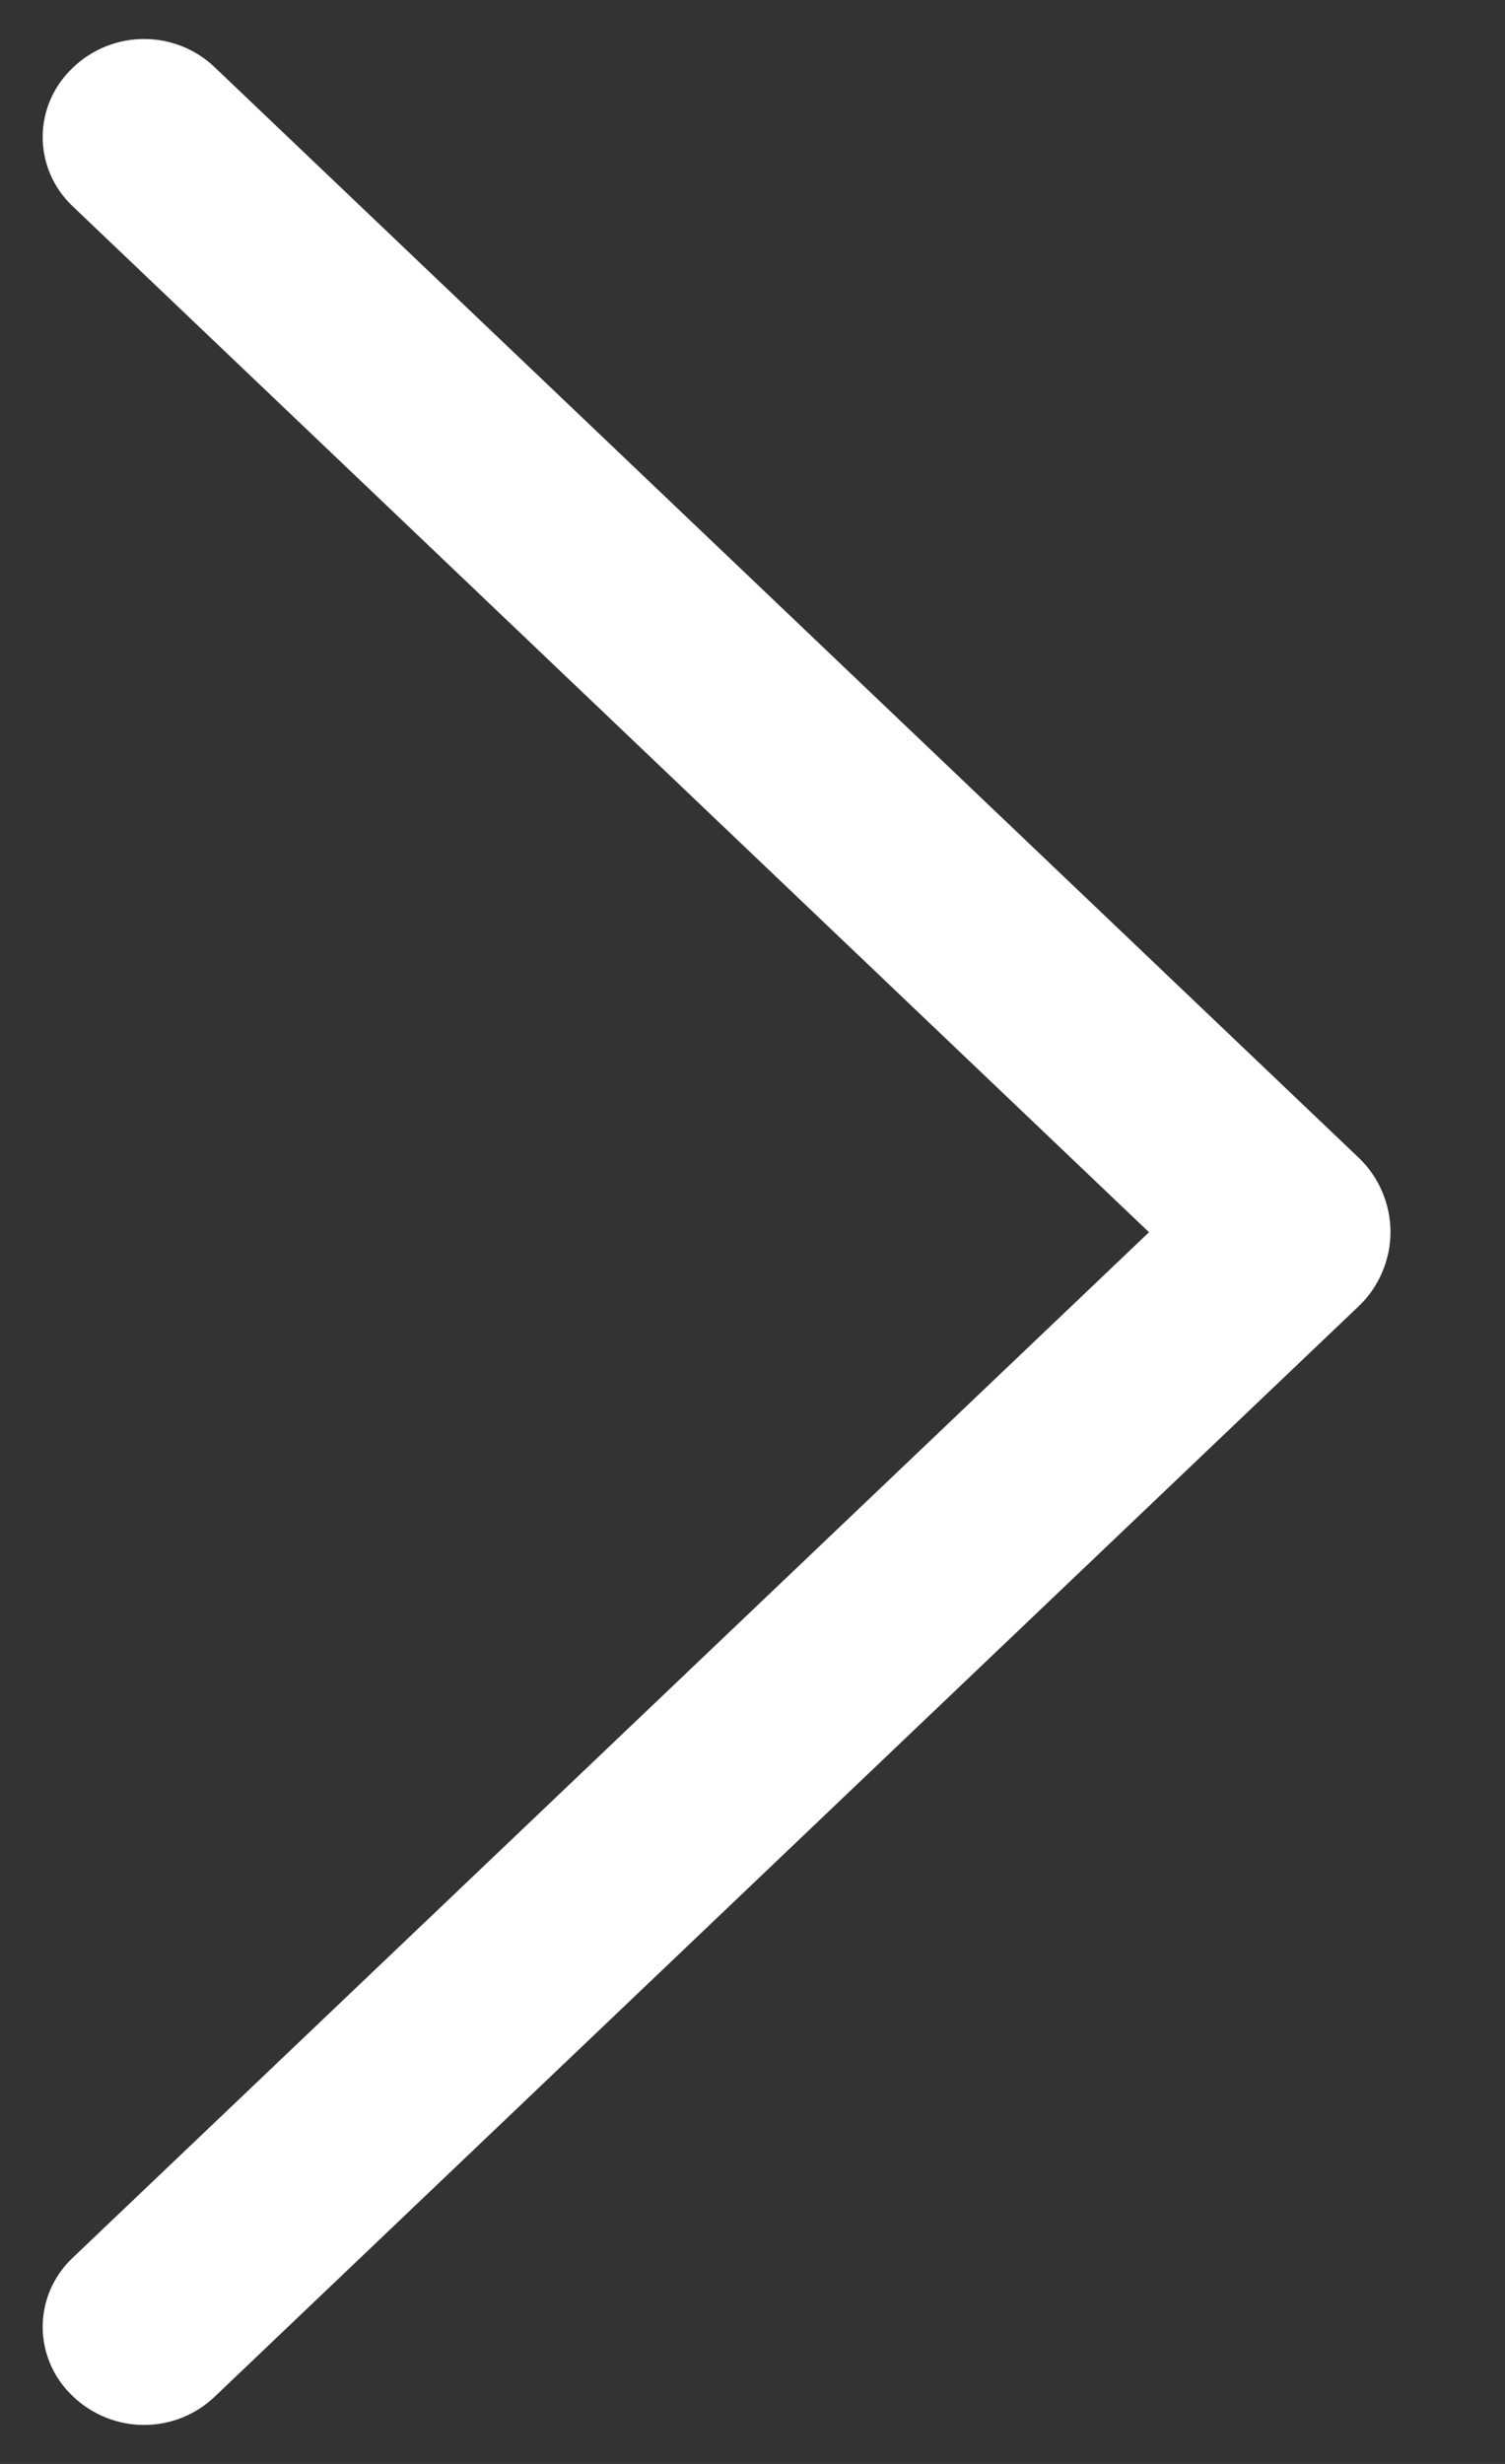 <svg width="11" height="18" viewBox="0 0 11 18" fill="none" xmlns="http://www.w3.org/2000/svg">
<rect x="0" y="0" width="11" height="18" fill="#333333" stroke="none"/>
<path d="M9.93 8.457L1.57 0.492C1.431 0.359 1.246 0.285 1.053 0.285C0.86 0.285 0.675 0.359 0.535 0.492L0.526 0.501C0.459 0.566 0.405 0.643 0.368 0.729C0.331 0.815 0.312 0.908 0.312 1.001C0.312 1.095 0.331 1.188 0.368 1.274C0.405 1.36 0.459 1.437 0.526 1.502L8.398 9.002L0.526 16.499C0.459 16.563 0.405 16.641 0.368 16.727C0.331 16.813 0.312 16.905 0.312 16.999C0.312 17.092 0.331 17.185 0.368 17.271C0.405 17.357 0.459 17.435 0.526 17.499L0.535 17.508C0.675 17.641 0.86 17.715 1.053 17.715C1.246 17.715 1.431 17.641 1.57 17.508L9.93 9.543C10.004 9.473 10.062 9.389 10.102 9.295C10.142 9.202 10.163 9.102 10.163 9C10.163 8.899 10.142 8.798 10.102 8.705C10.062 8.611 10.004 8.527 9.93 8.457Z" fill="white"/>
</svg>
